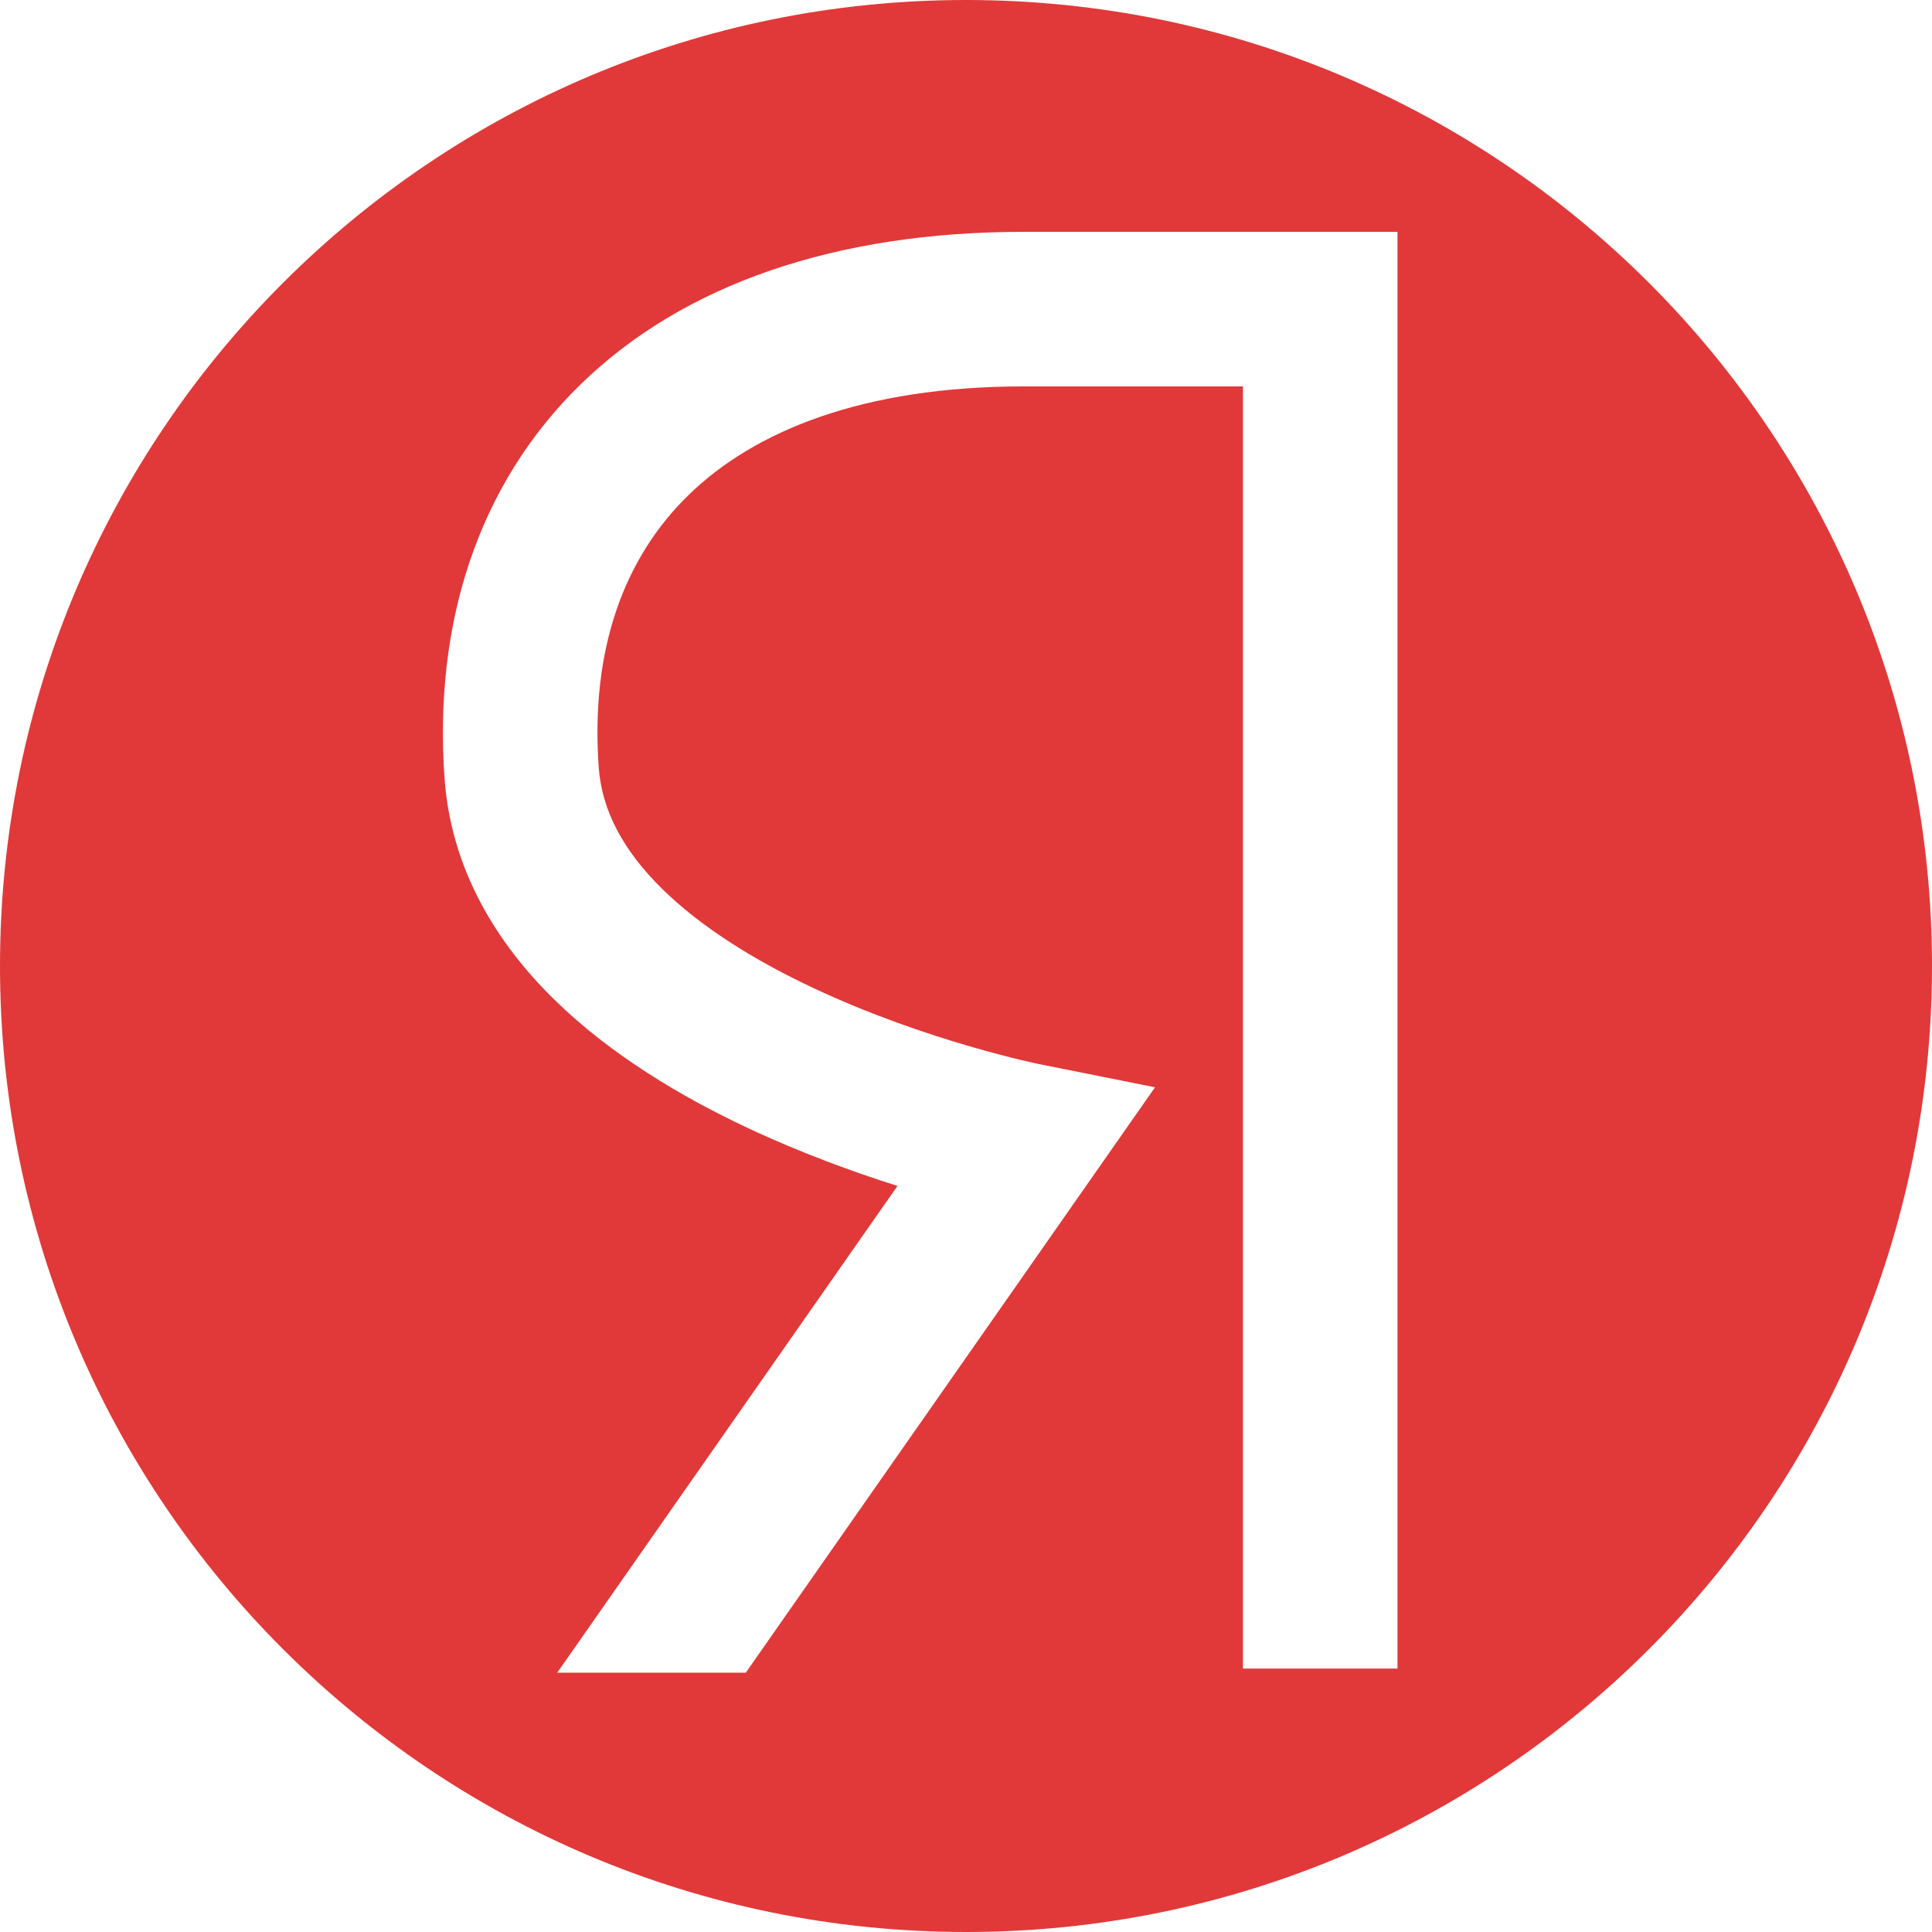 <svg width="50" height="50" viewBox="0 0 50 50" fill="none" xmlns="http://www.w3.org/2000/svg">
<path fill-rule="evenodd" clip-rule="evenodd" d="M25 50C38.807 50 50 38.807 50 25C50 11.193 38.807 0 25 0C11.193 0 0 11.193 0 25C0 38.807 11.193 50 25 50ZM34.167 6H34.167L36.167 6V8V43.183H32.167V10L26.5 10C22.339 10 19.527 11.149 17.822 12.809C16.138 14.446 15.278 16.828 15.495 19.858C15.575 20.982 16.135 22.021 17.143 23.01C18.164 24.012 19.554 24.867 21.039 25.565C22.51 26.258 23.983 26.755 25.099 27.08C25.653 27.241 26.112 27.358 26.427 27.434C26.585 27.472 26.707 27.499 26.786 27.516C26.826 27.525 26.855 27.531 26.873 27.535L26.891 27.539L26.892 27.539L26.893 27.539L26.894 27.539L26.894 27.539L29.892 28.139L28.139 30.646L19.301 43.289H14.421L23.227 30.692C22.096 30.334 20.727 29.839 19.336 29.185C17.633 28.383 15.804 27.3 14.341 25.865C12.865 24.417 11.675 22.518 11.505 20.142C11.222 16.172 12.348 12.554 15.032 9.942C17.695 7.351 21.633 6 26.5 6H32.584H33.813H34.084H34.147H34.162H34.166H34.167H34.167Z" fill="#E13939"/>
</svg>
